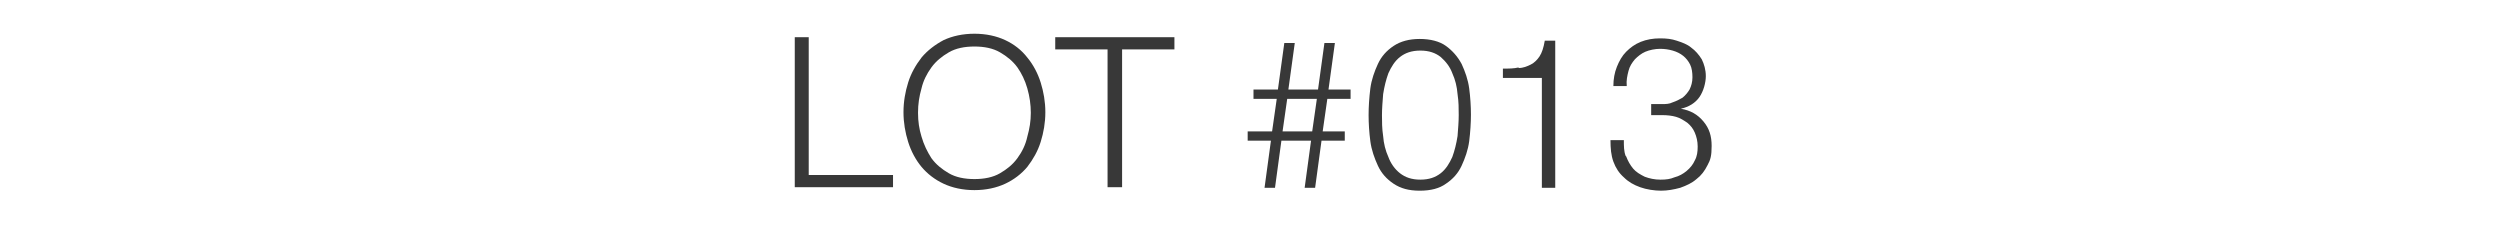 <?xml version="1.0" encoding="UTF-8"?>
<svg id="Layer_1" xmlns="http://www.w3.org/2000/svg" version="1.1" viewBox="0 0 430 39.8">
  <!-- Generator: Adobe Illustrator 29.0.0, SVG Export Plug-In . SVG Version: 2.1.0 Build 186)  -->
  <defs>
    <style>
      .st0 {
        fill: #383838;
      }
    </style>
  </defs>
  <path class="st0" d="M139.1,6.4v23.7h14.5v2.1h-16.9V6.4h2.5Z"/>
  <path class="st0" d="M156.2,14.2c.5-1.6,1.3-3,2.3-4.3,1-1.2,2.3-2.2,3.8-3,1.5-.7,3.3-1.1,5.3-1.1s3.8.4,5.3,1.1c1.5.7,2.8,1.7,3.8,3,1,1.2,1.8,2.7,2.3,4.3.5,1.6.8,3.3.8,5.1s-.3,3.5-.8,5.1c-.5,1.6-1.3,3-2.3,4.3-1,1.2-2.3,2.2-3.8,2.9s-3.3,1.1-5.3,1.1-3.8-.4-5.3-1.1-2.8-1.7-3.8-2.9c-1-1.2-1.8-2.7-2.3-4.3-.5-1.6-.8-3.3-.8-5.1s.3-3.5.8-5.1ZM158.5,23.5c.4,1.4,1,2.6,1.7,3.7.8,1.1,1.8,1.9,3,2.6,1.2.7,2.7,1,4.4,1s3.2-.3,4.4-1c1.2-.7,2.2-1.5,3-2.6.8-1.1,1.4-2.3,1.7-3.7.4-1.4.6-2.7.6-4.1s-.2-2.8-.6-4.2c-.4-1.4-1-2.6-1.7-3.6-.8-1.1-1.8-1.9-3-2.6-1.2-.7-2.7-1-4.4-1s-3.2.3-4.4,1c-1.2.7-2.2,1.5-3,2.6-.8,1.1-1.4,2.3-1.7,3.6-.4,1.4-.6,2.7-.6,4.2s.2,2.8.6,4.1Z"/>
  <path class="st0" d="M202,6.4v2.1h-9v23.7h-2.5V8.5h-9v-2.1h20.4Z"/>
  <path class="st0" d="M227.3,24.2l-1.1,8.1h-1.8l1.1-8.1h-5.1l-1.1,8.1h-1.8l1.1-8.1h-4v-1.6h4.2l.8-5.6h-4v-1.6h4.2l1.1-8h1.8l-1.1,8h5.1l1.1-8h1.8l-1.1,8h3.8v1.6h-4l-.8,5.6h3.8v1.6h-4ZM220.6,22.6h5.1l.8-5.6h-5.1l-.8,5.6Z"/>
  <path class="st0" d="M248.7,7.9c1.1.8,2,1.8,2.7,3.1.6,1.3,1.1,2.7,1.3,4.2.2,1.5.3,3.1.3,4.5s-.1,3-.3,4.6c-.2,1.5-.7,2.9-1.3,4.2-.6,1.3-1.5,2.3-2.7,3.1-1.1.8-2.6,1.2-4.5,1.2s-3.3-.4-4.5-1.2c-1.2-.8-2.1-1.8-2.7-3.1-.6-1.3-1.1-2.7-1.3-4.2-.2-1.5-.3-3.1-.3-4.5s.1-3,.3-4.6c.2-1.5.7-2.9,1.3-4.2.6-1.3,1.5-2.3,2.7-3.1,1.2-.8,2.7-1.2,4.5-1.2s3.4.4,4.5,1.2ZM240.8,9.8c-.9.7-1.5,1.7-2,2.8-.4,1.1-.7,2.3-.9,3.6-.1,1.3-.2,2.5-.2,3.6s0,2.3.2,3.6c.1,1.3.4,2.5.9,3.6.4,1.1,1.1,2.1,2,2.8.9.7,2,1.1,3.5,1.1s2.6-.4,3.5-1.1c.9-.7,1.5-1.7,2-2.8.4-1.1.7-2.3.9-3.6.1-1.3.2-2.5.2-3.6s0-2.3-.2-3.6c-.1-1.3-.4-2.5-.9-3.6-.4-1.1-1.1-2-2-2.8-.9-.7-2-1.1-3.5-1.1s-2.6.4-3.5,1.1Z"/>
  <path class="st0" d="M261.2,11.7c.8,0,1.5-.3,2.1-.6.6-.3,1.1-.8,1.5-1.4.4-.6.7-1.5.9-2.7h1.8v25.3h-2.3V13.4h-6.7v-1.6c1,0,1.9,0,2.7-.2Z"/>
  <path class="st0" d="M279.7,26.9c.3.8.7,1.5,1.2,2.1.5.6,1.2,1,2,1.4.8.3,1.7.5,2.7.5s1.7-.1,2.4-.4c.8-.2,1.5-.6,2.1-1.1.6-.5,1.1-1.1,1.4-1.8.4-.7.5-1.5.5-2.4s-.2-1.7-.5-2.4c-.3-.7-.7-1.2-1.3-1.7-.6-.4-1.2-.8-1.9-1-.7-.2-1.5-.3-2.4-.3h-1.9v-1.9h1.9c.6,0,1.2,0,1.8-.3.6-.2,1.2-.5,1.7-.8.5-.4.9-.9,1.2-1.4.3-.6.5-1.3.5-2.1s-.1-1.6-.4-2.2c-.3-.6-.7-1.1-1.2-1.5-.5-.4-1.1-.7-1.8-.9-.7-.2-1.4-.3-2.2-.3s-1.8.2-2.5.5c-.7.3-1.3.8-1.8,1.3-.5.6-.9,1.2-1.1,2-.2.8-.4,1.6-.3,2.6h-2.3c0-1.2.2-2.3.6-3.3.4-1,.9-1.9,1.6-2.6.7-.7,1.5-1.3,2.5-1.7,1-.4,2.1-.6,3.3-.6s2,.1,2.9.4c.9.3,1.8.6,2.5,1.2.7.5,1.3,1.2,1.8,2,.4.8.7,1.8.7,2.9s-.4,2.6-1.1,3.6-1.8,1.7-3.2,2h0c1.7.3,2.9,1,3.9,2.2s1.4,2.5,1.4,4.2-.2,2.4-.7,3.3c-.5,1-1.1,1.8-1.9,2.4-.8.7-1.7,1.1-2.8,1.5-1.1.3-2.2.5-3.3.5s-2.5-.2-3.6-.6c-1.1-.4-2-.9-2.8-1.7-.8-.7-1.4-1.6-1.8-2.7-.4-1.1-.5-2.3-.5-3.7h2.3c0,1,0,1.9.3,2.7Z"/>
</svg>